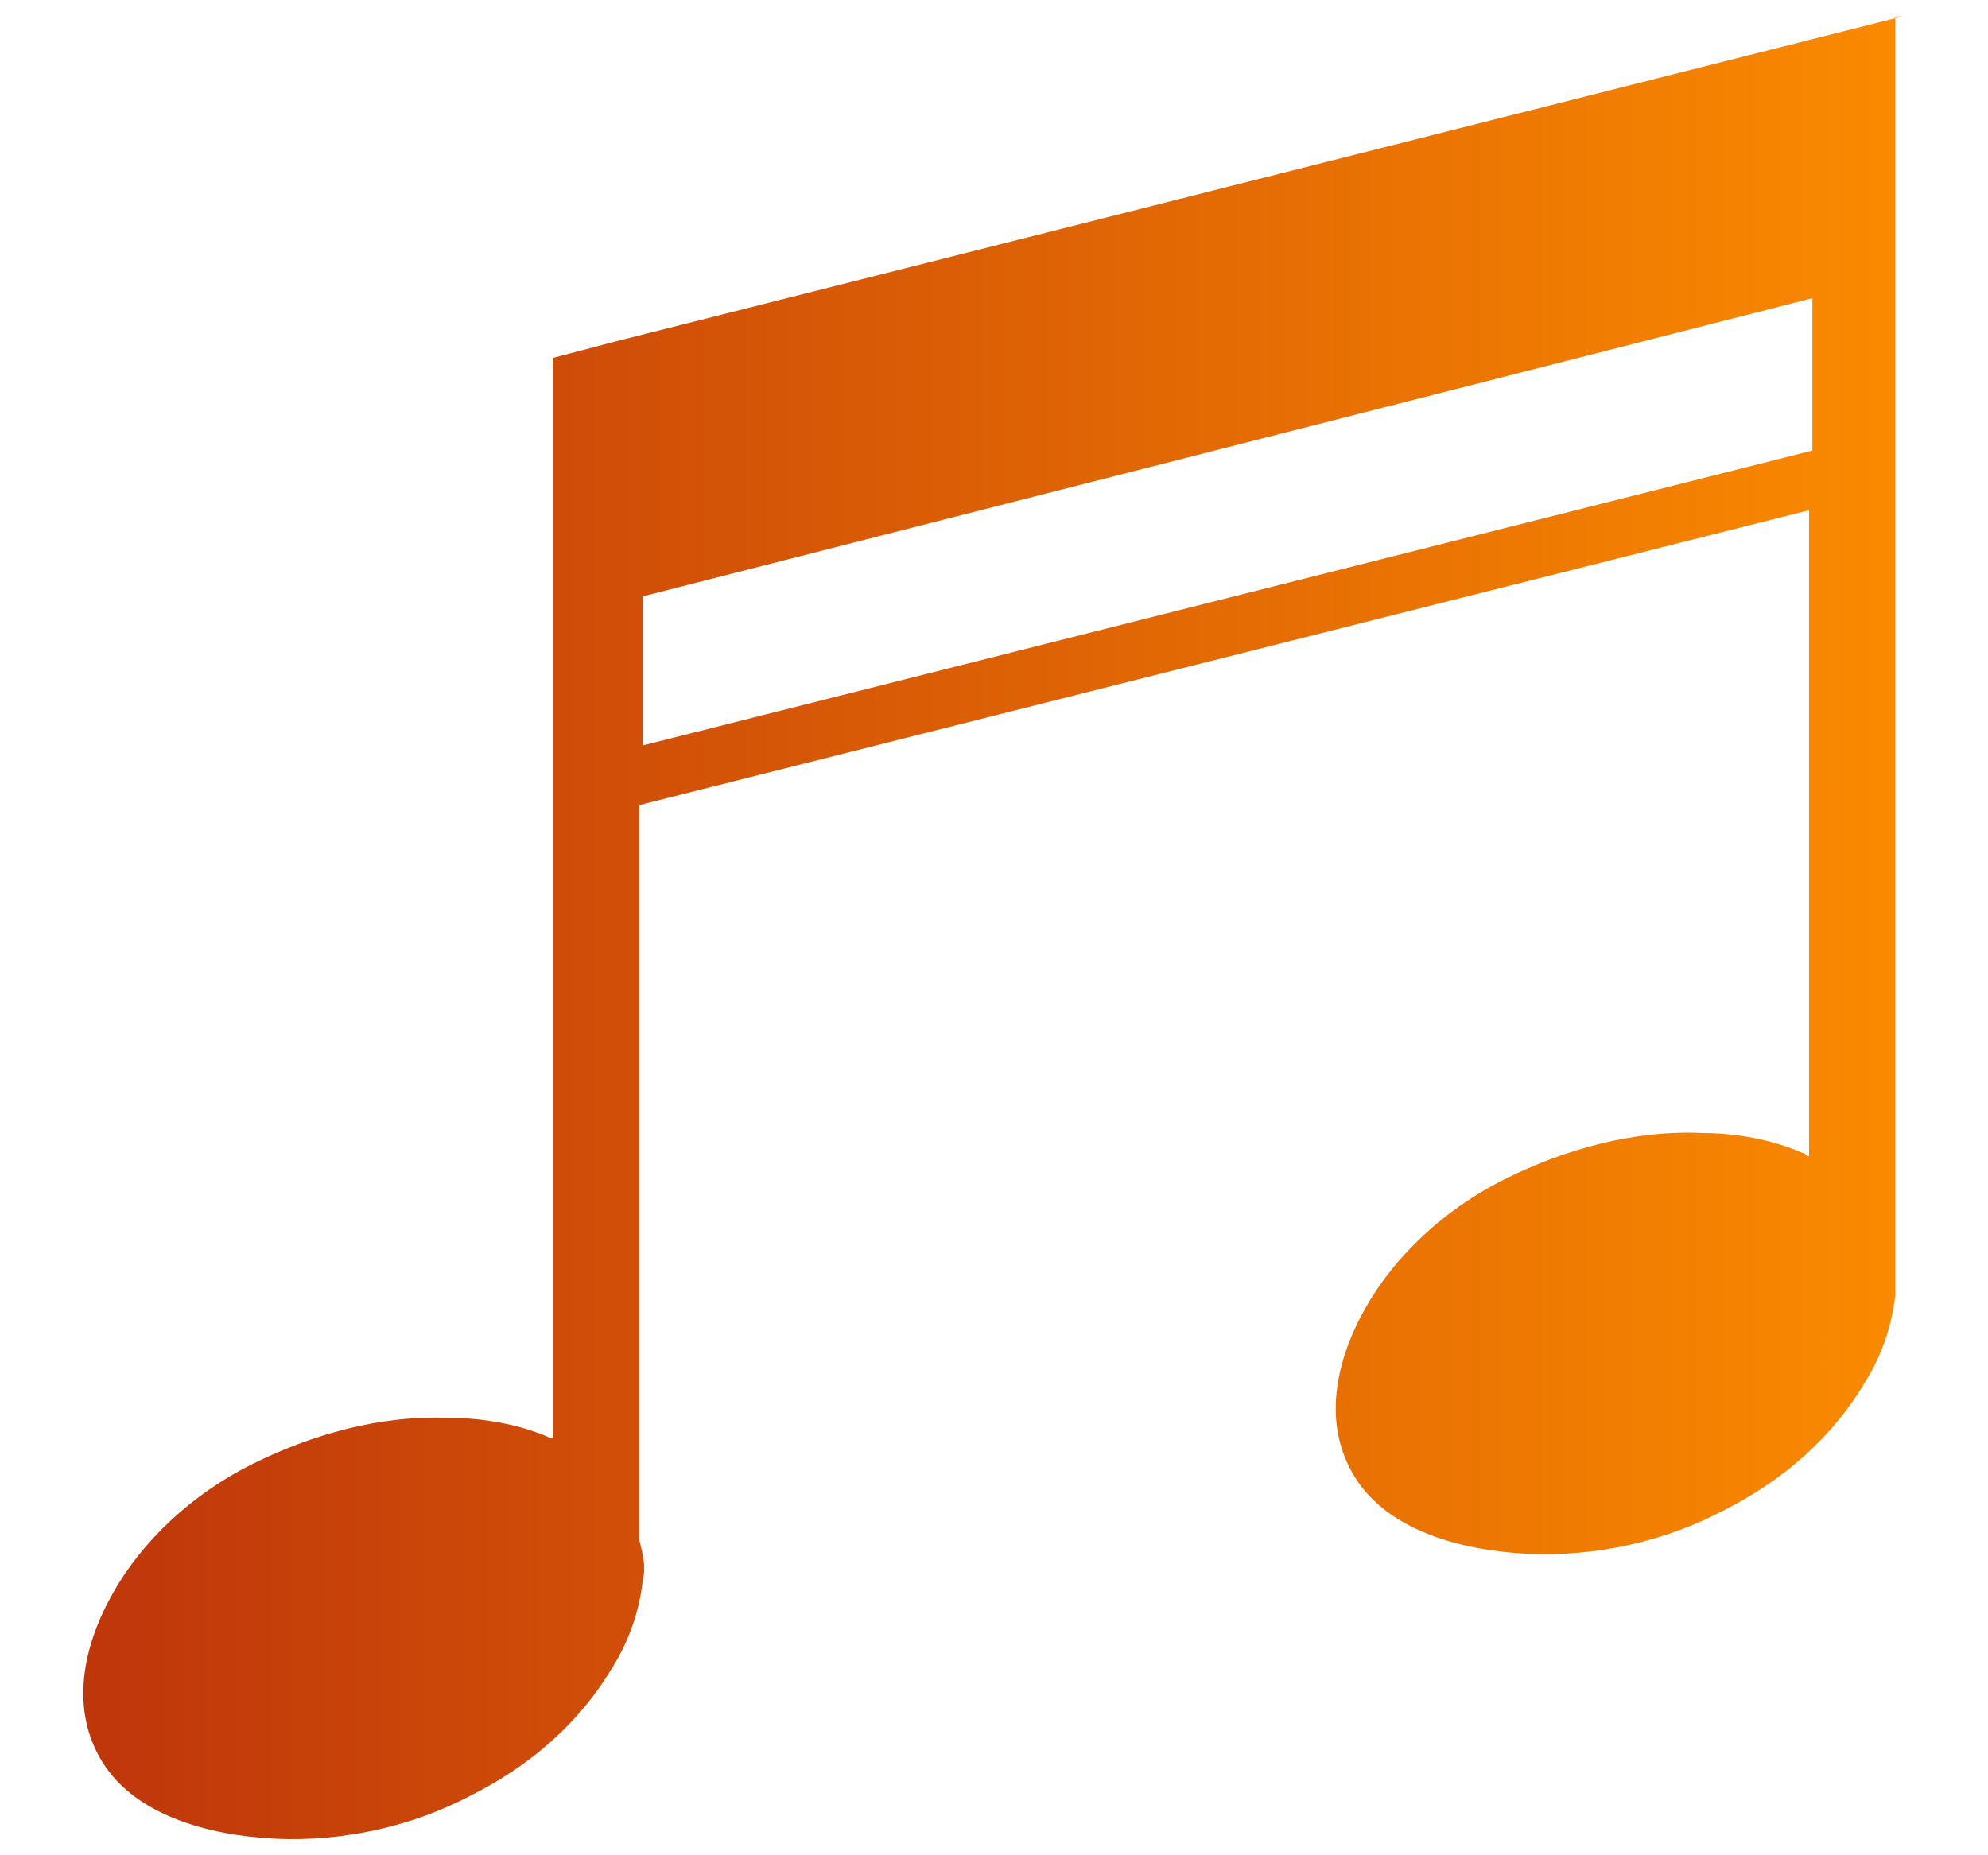 <?xml version="1.0" encoding="utf-8"?>
<!-- Generator: Adobe Illustrator 25.2.1, SVG Export Plug-In . SVG Version: 6.00 Build 0)  -->
<svg version="1.1" id="Laag_1" xmlns="http://www.w3.org/2000/svg" xmlns:xlink="http://www.w3.org/1999/xlink" x="0px" y="0px"
	 viewBox="0 0 60 56" style="enable-background:new 0 0 60 56;" xml:space="preserve">
<style type="text/css">
	.st0{clip-path:url(#SVGID_2_);fill:url(#SVGID_3_);}
</style>
<g id="Harmony">
	<defs>
		<path id="SVGID_1_" d="M57.4,0.5L57.4,0.5L57.4,0.5l-38.8,9.8l0,0l-1.9,0.5v32.6c0,0-0.1,0-0.1,0c-0.9-0.4-2-0.6-3-0.6
			c-2.1-0.1-4.2,0.5-6,1.4c-1.8,0.9-3.3,2.3-4.2,3.9c-0.9,1.6-1.3,3.5-0.3,5.1c1,1.6,3.2,2.2,5.2,2.3c2.1,0.1,4.2-0.4,5.9-1.3
			c1.8-0.9,3.3-2.2,4.3-3.9c0.5-0.8,0.8-1.7,0.9-2.6c0.1-0.4,0-0.8-0.1-1.2l0-0.2h0v-22l35.3-8.9v19.5c-0.1,0-0.1-0.1-0.2-0.1
			c-0.9-0.4-2-0.6-3-0.6c-2.1-0.1-4.2,0.5-6,1.4c-1.8,0.9-3.3,2.3-4.2,3.9c-0.9,1.6-1.3,3.5-0.3,5.1c1,1.6,3.2,2.2,5.2,2.3
			c2.1,0.1,4.2-0.4,5.9-1.3c1.8-0.9,3.3-2.2,4.3-3.9c0.5-0.8,0.8-1.7,0.9-2.6c0-0.2,0-0.4,0-0.5h0V0.5z M19.4,22.5l0-4.5L54.7,9v4.6
			L19.4,22.5z"/>
	</defs>
	<clipPath id="SVGID_2_">
		<use xlink:href="#SVGID_1_"  style="overflow:visible;"/>
	</clipPath>
	<linearGradient id="SVGID_3_" gradientUnits="userSpaceOnUse" x1="2" y1="28" x2="58" y2="28">
		<stop  offset="0" style="stop-color:#BE350B"/>
		<stop  offset="1" style="stop-color:#FB8B00"/>
	</linearGradient>
	<rect x="2" y="-2" class="st0" width="56" height="60"/>
</g>
</svg>
